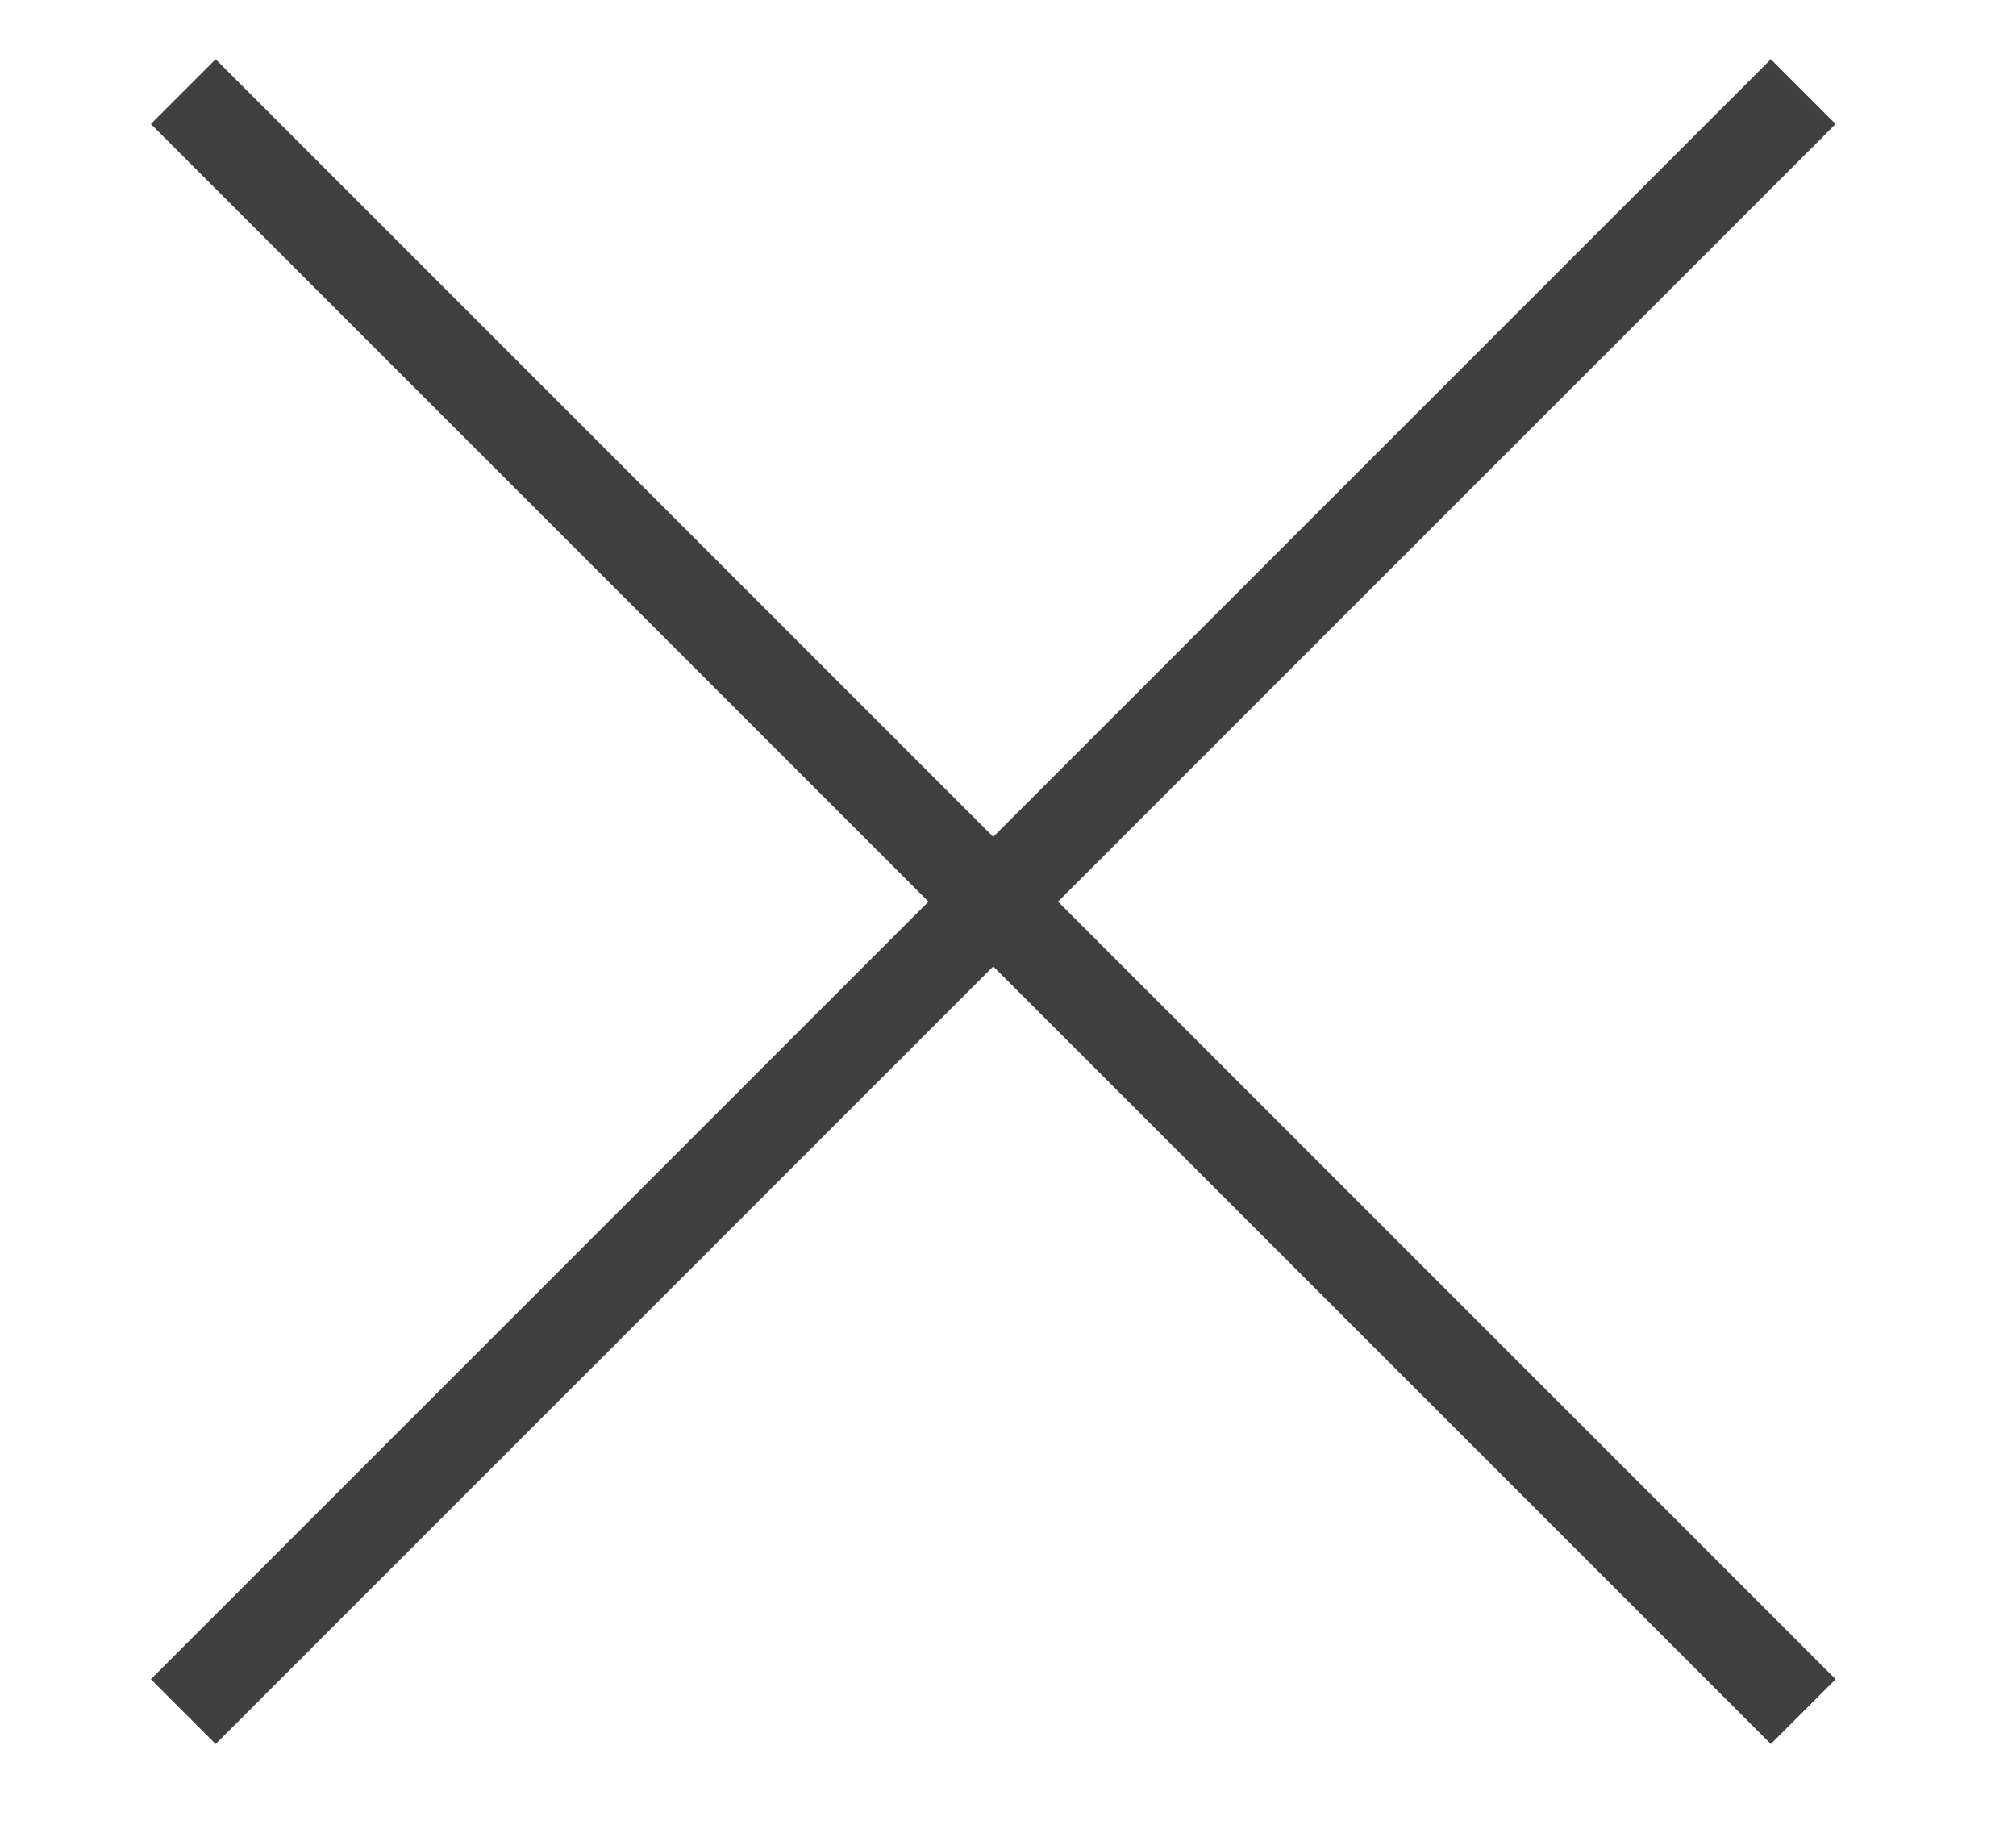 <?xml version="1.0" encoding="UTF-8"?>
<svg width="22px" height="20px" viewBox="0 0 22 20" version="1.1" xmlns="http://www.w3.org/2000/svg" xmlns:xlink="http://www.w3.org/1999/xlink">
    <!-- Generator: Sketch 51.3 (57544) - http://www.bohemiancoding.com/sketch -->
    <title>icon_prev</title>
    <desc>Created with Sketch.</desc>
    <defs></defs>
    <g id="-" stroke="none" stroke-width="1" fill="none" fill-rule="evenodd">
        <g id="icon_close" transform="translate(2, 1)" stroke="#404040">
            <path d="M0,17.678 L17.678,0" id="Path-2-Copy-2"></path>
            <path d="M0,0 L17.678,17.678" id="Path-2-Copy-3"></path>
        </g>
    </g>
</svg>